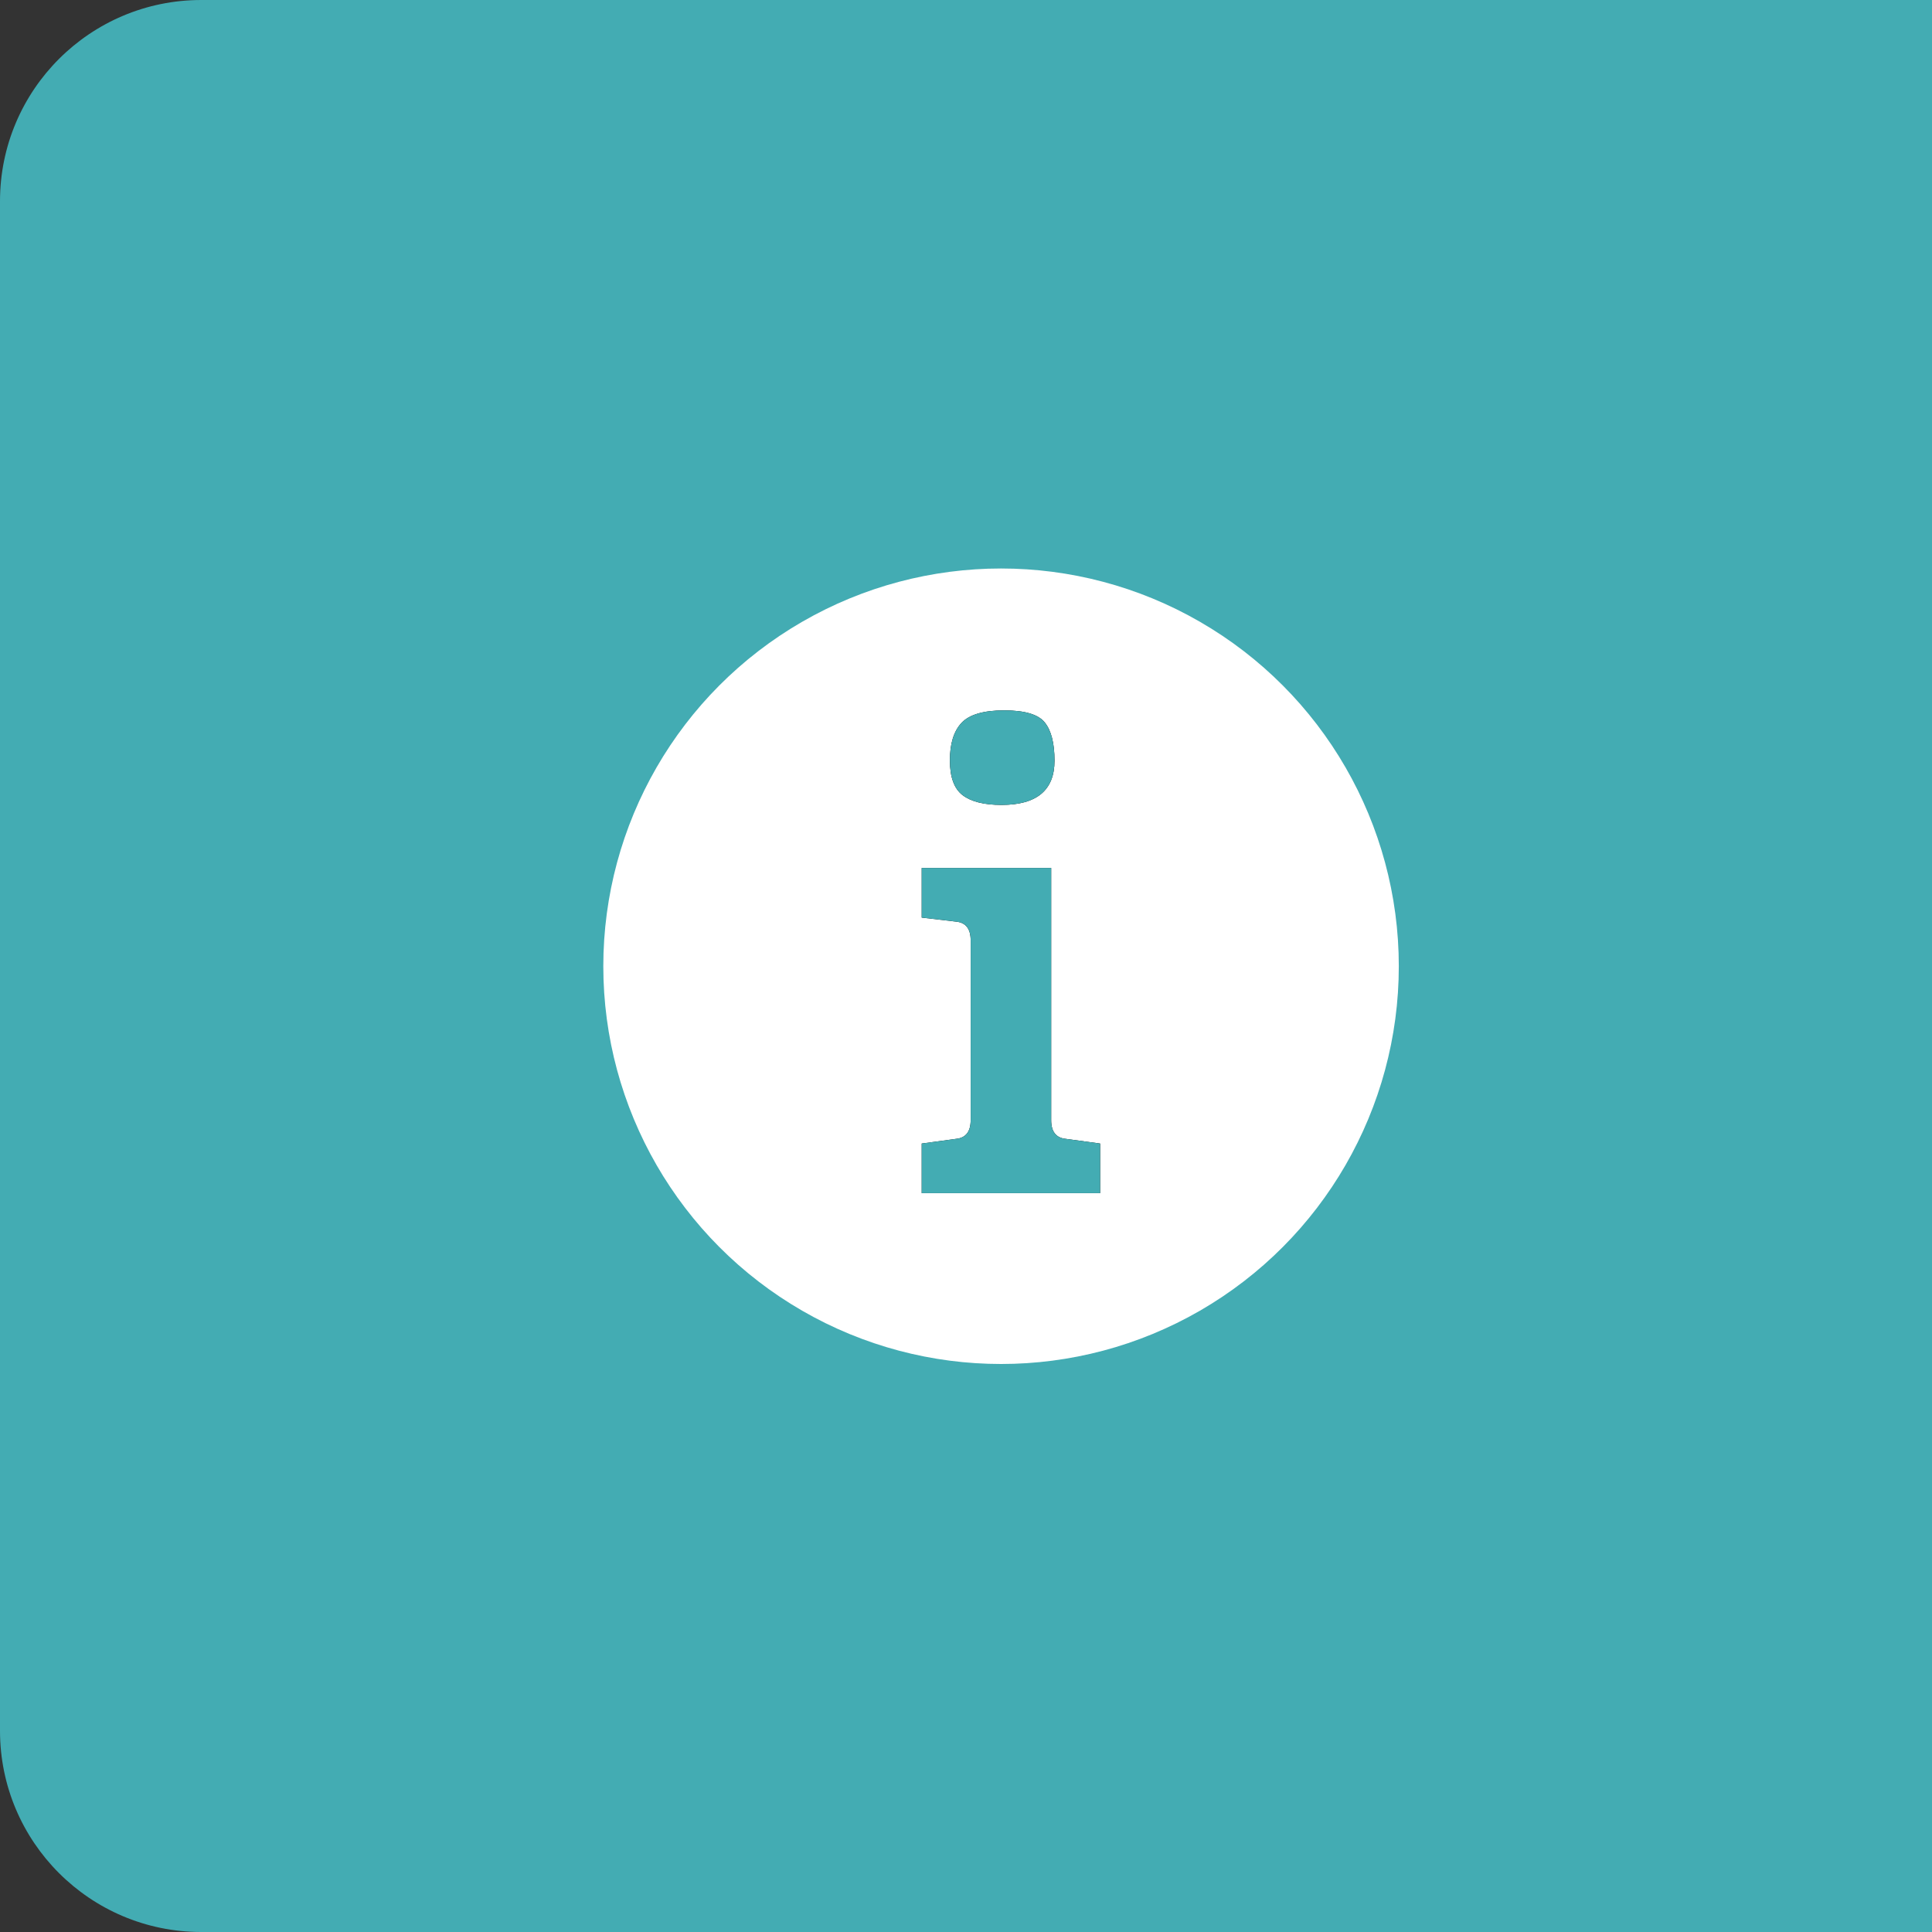 <?xml version="1.0" encoding="UTF-8"?>
<svg width="48px" height="48px" viewBox="0 0 48 48" version="1.1" xmlns="http://www.w3.org/2000/svg" xmlns:xlink="http://www.w3.org/1999/xlink">
    <rect x="0" y="0" width="48" height="48" fill="#333333" stroke="none"/>
    <!-- Generator: Sketch 60 (88103) - https://sketch.com -->
    <title>info-green_icon</title>
    <desc>Created with Sketch.</desc>
    <defs>
        <path d="M2.883,2.998 C3.76,2.998 4.199,2.631 4.199,1.898 C4.199,1.465 4.118,1.149 3.957,0.949 C3.796,0.749 3.46,0.649 2.949,0.649 C2.438,0.649 2.086,0.752 1.891,0.957 C1.697,1.163 1.6,1.474 1.6,1.89 C1.6,2.307 1.705,2.595 1.916,2.756 C2.127,2.917 2.45,2.998 2.883,2.998 Z M5.332,12.644 L5.332,11.411 L4.482,11.295 C4.238,11.272 4.116,11.117 4.116,10.828 L4.116,10.828 L4.116,4.564 L0.9,4.564 L0.9,5.797 L1.75,5.897 C1.994,5.919 2.116,6.074 2.116,6.363 L2.116,6.363 L2.116,10.828 C2.116,11.117 1.994,11.272 1.75,11.295 L1.75,11.295 L0.9,11.411 L0.9,12.644 L5.332,12.644 Z" id="path-1"></path>
    </defs>
    <g id="Naudojaties-PRO-3-menesius" stroke="none" stroke-width="1" fill="none" fill-rule="evenodd">
        <g id="info-green_icon" fill-rule="nonzero">
            <path d="M5,0 L48,0 L48,0 L48,48 L5,48 C2.239,48 0,45.761 0,43 L0,5 C0,2.239 2.239,0 5,0 Z" id="Rectangle-11-Copy-18" fill="#43ACB3"></path>
            <g id="Group" transform="translate(14, 14)">
                <circle id="Oval" fill="#FFFFFF" cx="10.871" cy="10.006" r="9.882"></circle>
                <g id="i-copy-5" transform="translate(8, 3)">
                    <g id="i">
                        <use fill="#000000" xlink:href="#path-1"></use>
                        <use fill="#43ACB3" xlink:href="#path-1"></use>
                    </g>
                </g>
            </g>
        </g>
    </g>
</svg>